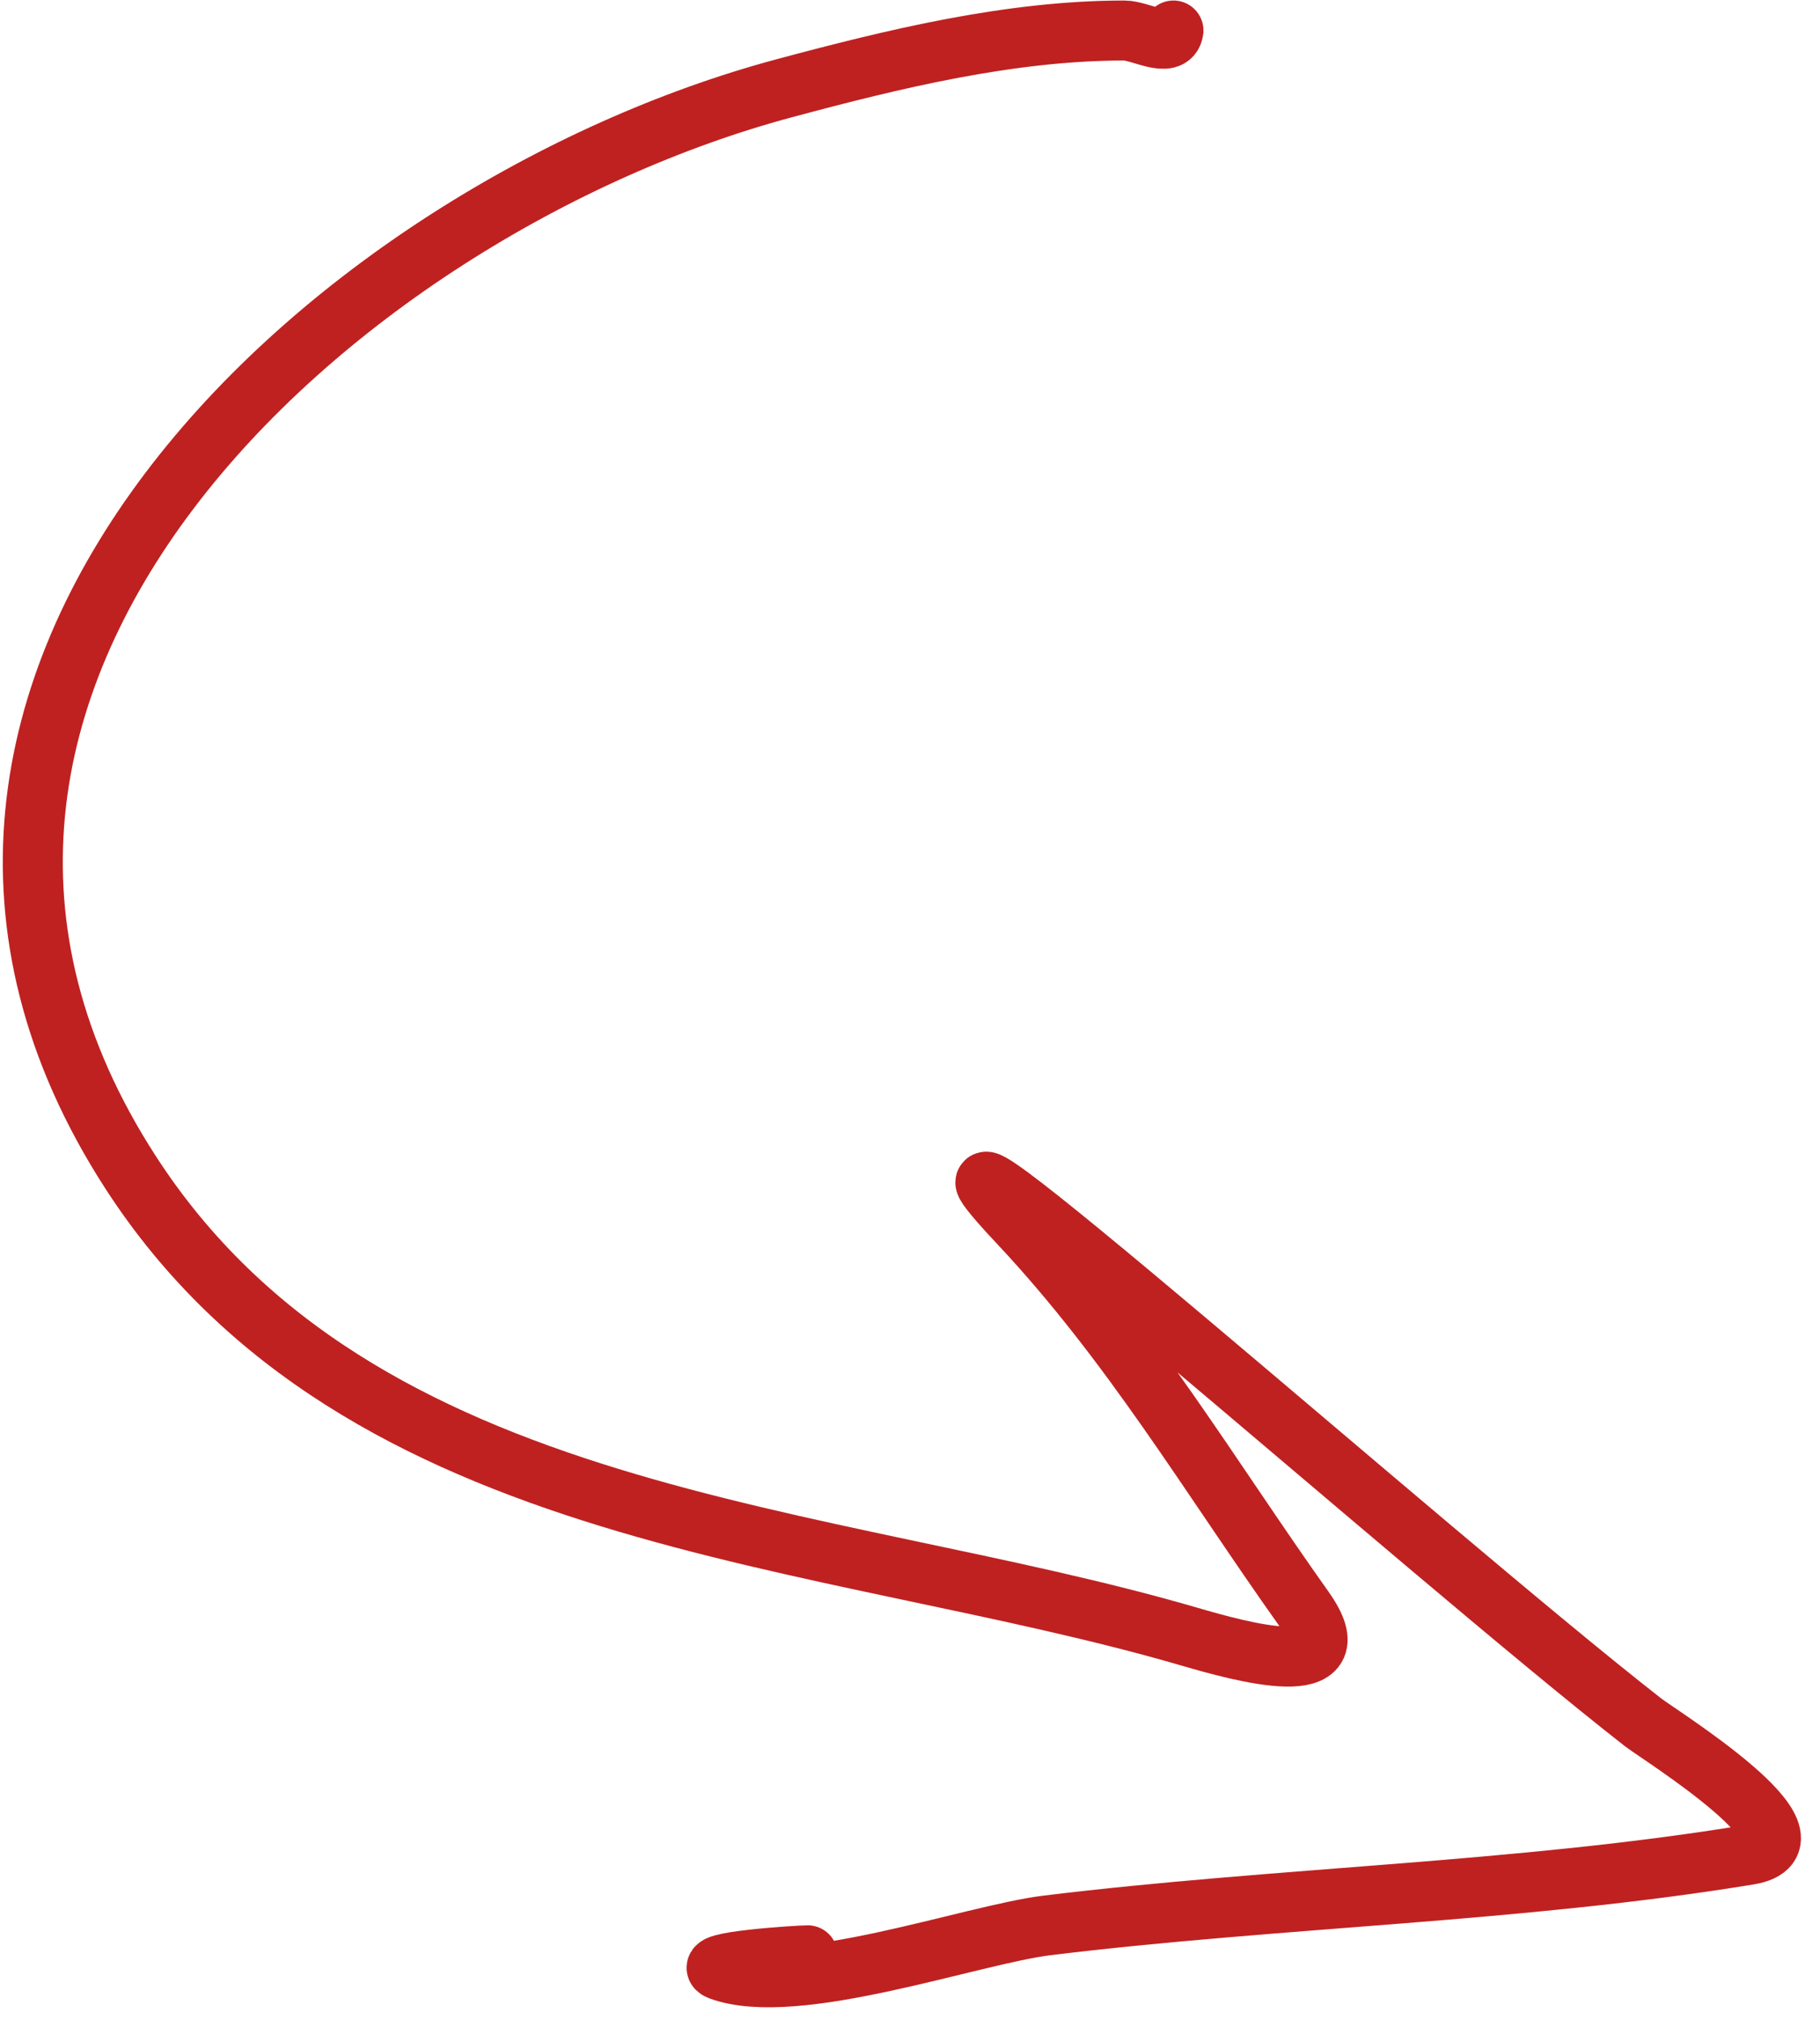 <?xml version="1.0" encoding="UTF-8"?> <svg xmlns="http://www.w3.org/2000/svg" width="91" height="101" viewBox="0 0 91 101" fill="none"><path d="M58.673 1.526C58.539 2.46 57.019 1.526 56.213 1.526C50.506 1.526 44.682 2.945 39.209 4.414C16.657 10.464 -9.373 34.046 6.537 58.635C17.988 76.332 41.232 76.521 59.475 81.842C61.967 82.568 67.883 84.233 65.196 80.451C60.462 73.788 56.588 67.191 50.973 61.201C41.874 51.496 71.66 77.934 82.147 86.12C82.987 86.775 91.544 92.076 87.441 92.75C75.968 94.634 63.943 94.864 52.363 96.279C48.572 96.743 39.774 99.915 36 98.525C34.845 98.099 39.915 97.776 40.385 97.776" stroke="#BF2121" stroke-width="3" stroke-linecap="round"></path></svg> 